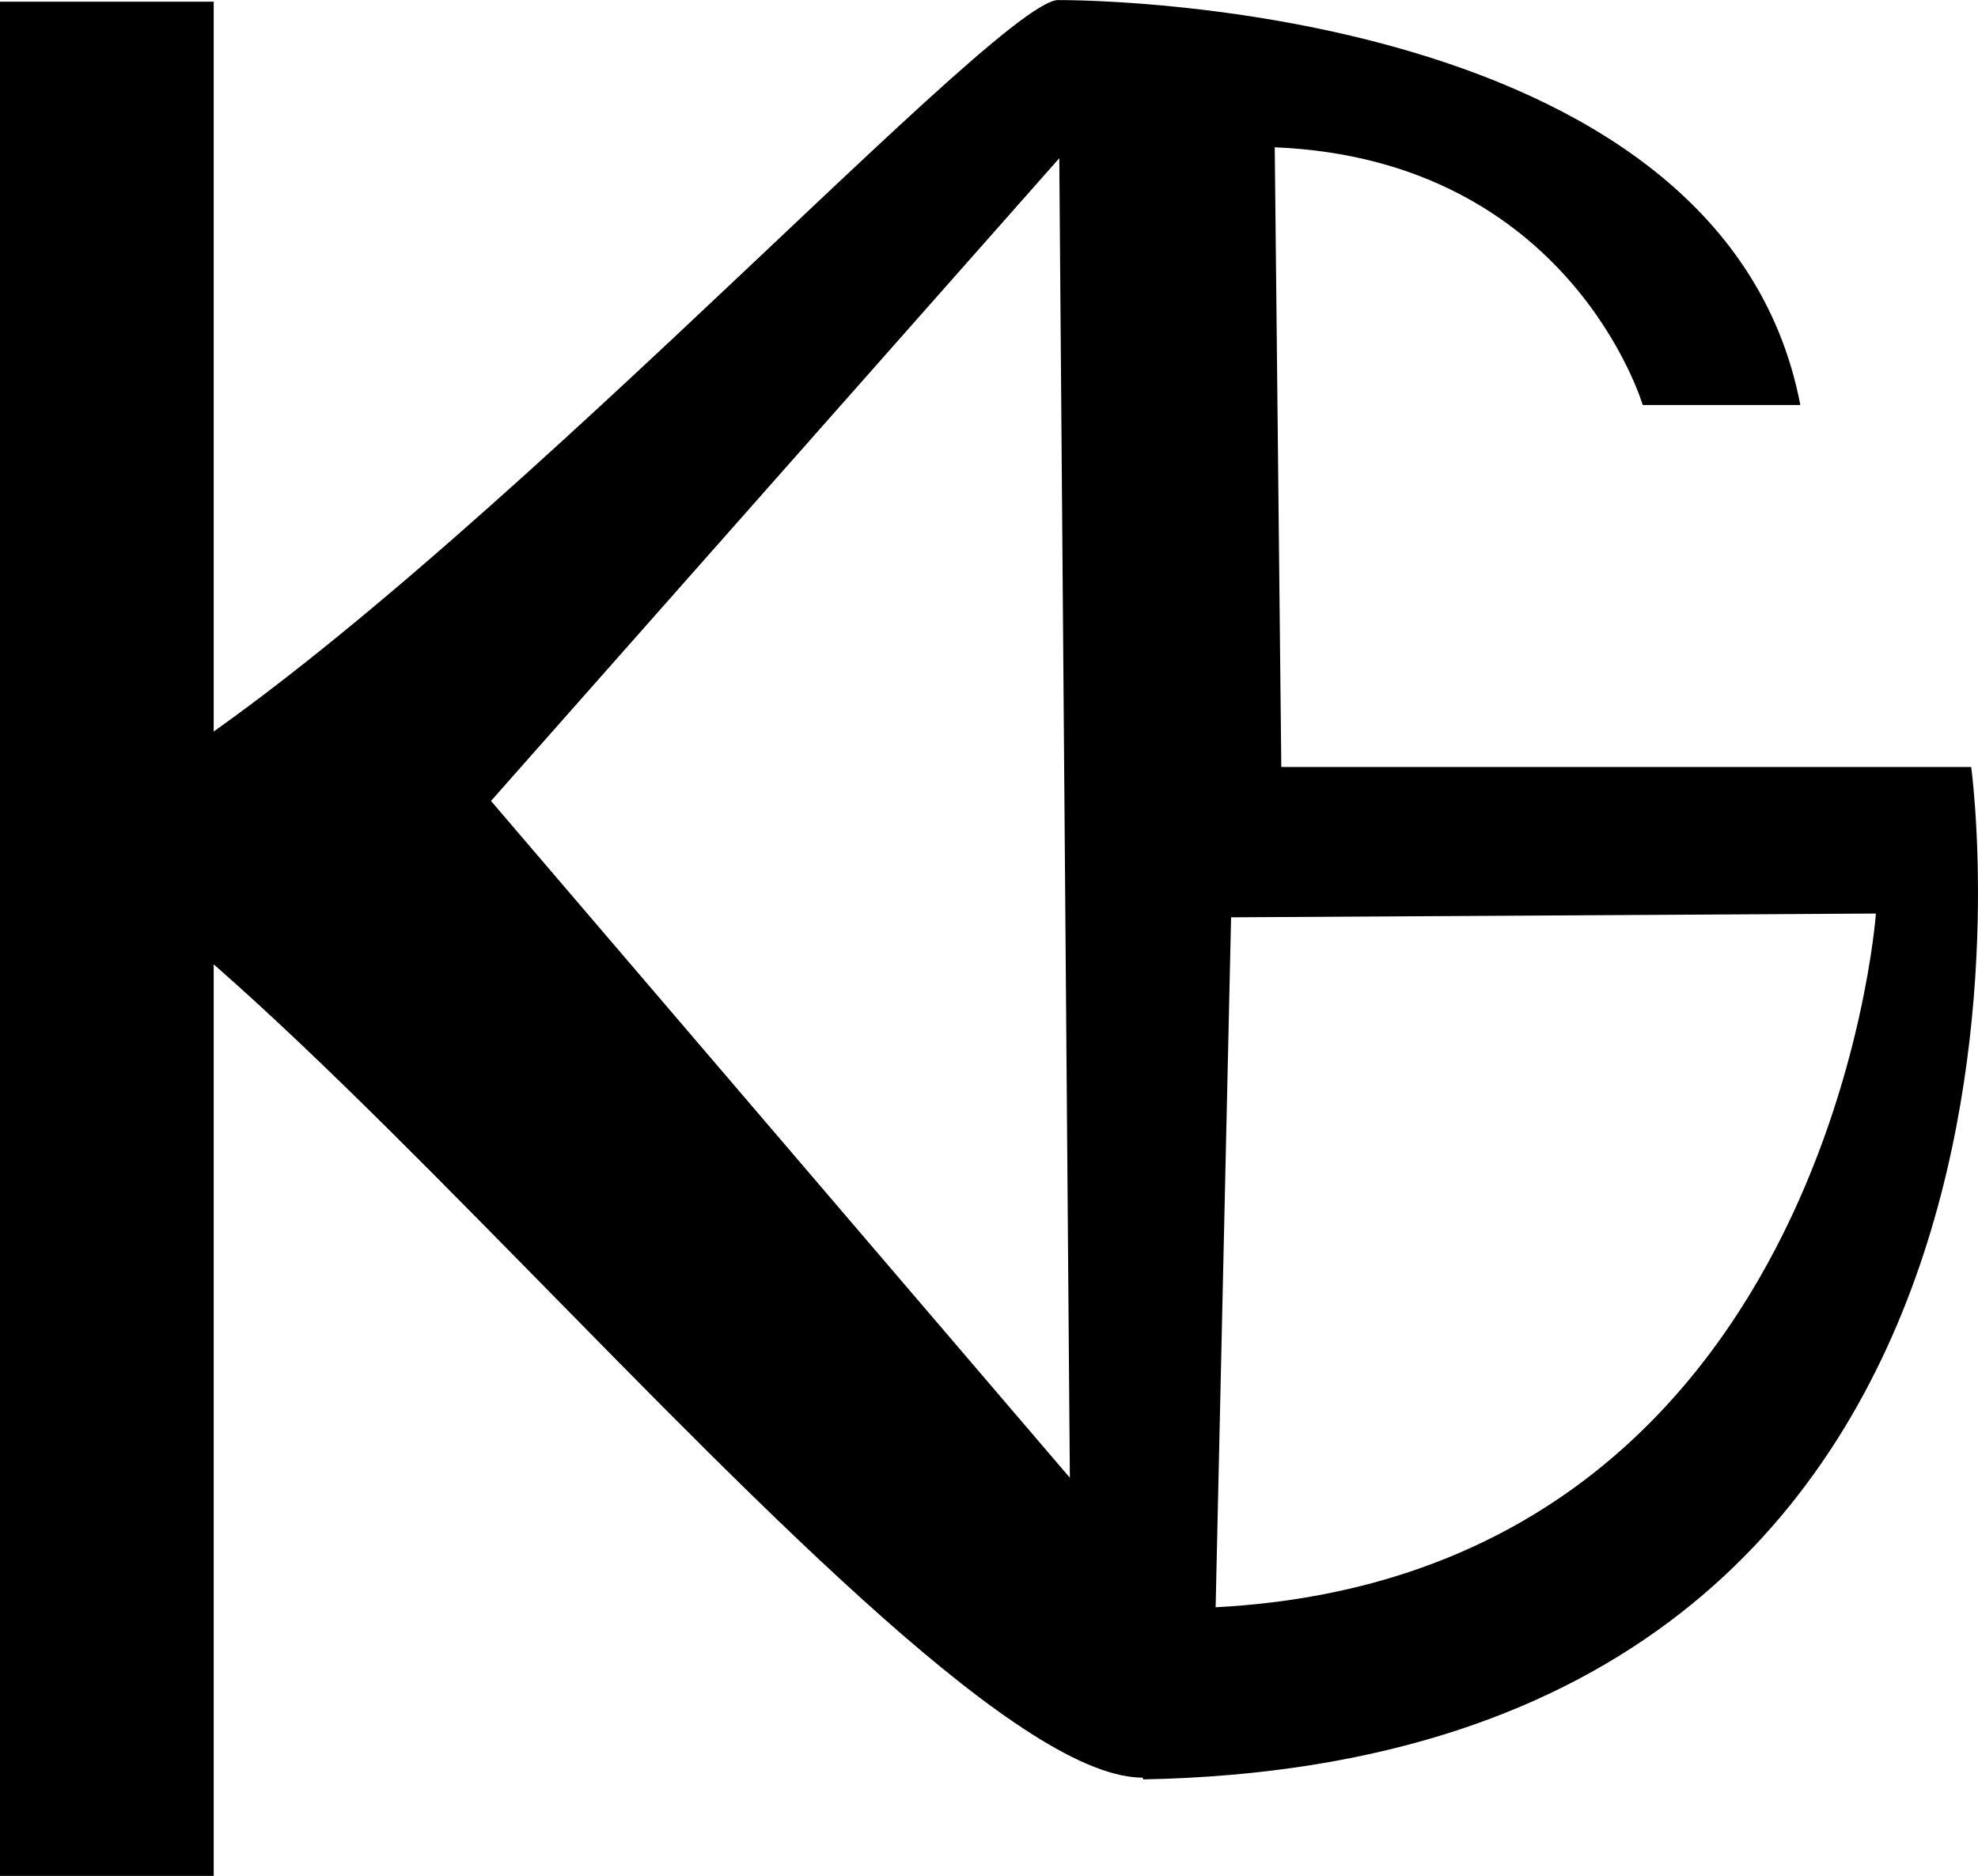 <?xml version="1.0" encoding="UTF-8" standalone="no"?>
<!-- Created with Inkscape (http://www.inkscape.org/) -->

<svg
   version="1.1"
   id="svg1"
   width="372.467"
   height="353.224"
   viewBox="0 0 372.467 353.224"
   sodipodi:docname="Kreditna Banka - Znak.svg"
   xml:space="preserve"
   inkscape:version="1.3 (0e150ed6c4, 2023-07-21)"
   xmlns:inkscape="http://www.inkscape.org/namespaces/inkscape"
   xmlns:sodipodi="http://sodipodi.sourceforge.net/DTD/sodipodi-0.dtd"
   xmlns="http://www.w3.org/2000/svg"
   xmlns:svg="http://www.w3.org/2000/svg"><defs
     id="defs1" /><sodipodi:namedview
     id="namedview1"
     pagecolor="#ffffff"
     bordercolor="#000000"
     borderopacity="0.25"
     inkscape:showpageshadow="2"
     inkscape:pageopacity="0.0"
     inkscape:pagecheckerboard="0"
     inkscape:deskcolor="#d1d1d1"
     inkscape:zoom="1.0265675"
     inkscape:cx="219.17701"
     inkscape:cy="167.54865"
     inkscape:window-width="1920"
     inkscape:window-height="1001"
     inkscape:window-x="-9"
     inkscape:window-y="-9"
     inkscape:window-maximized="1"
     inkscape:current-layer="g1" /><g
     inkscape:groupmode="layer"
     inkscape:label="Image"
     id="g1"
     transform="translate(76.688,151.374)"><rect
       style="fill:#000000;fill-rule:evenodd;stroke:#000000;stroke-width:0;stroke-linecap:round;stroke-linejoin:round;stroke-dasharray:none;stroke-opacity:1"
       id="rect1"
       width="40.24"
       height="352.907"
       x="-76.688"
       y="-151.057" /><path
       id="rect2"
       style="fill-rule:evenodd;stroke-width:9.921"
       d="m 122.568,-151.374 10.336,18.344 L -2.907,20.564 -57.088,-0.541 C 2.315,-32.685 109.887,-150.974 122.568,-151.374 Z"
       sodipodi:nodetypes="ccccc" /><path
       id="rect2-6"
       style="fill-rule:evenodd;stroke-width:10.975"
       d="M 0.876,-17.969 -56.289,14.395 C 11.051,61.33 153.065,250.191 151.937,158.644 Z"
       sodipodi:nodetypes="cccc" /><path
       id="path3"
       style="opacity:1;fill:#000000;fill-rule:evenodd;stroke:#000000;stroke-width:0;stroke-linecap:round;stroke-linejoin:round;stroke-dasharray:none;stroke-opacity:1;paint-order:stroke fill markers"
       d="m 122.541,-151.357 2.473,308.458 13.603,26.58 C 320.475,180.216 294.496,-6.944 294.496,-6.944 H 164.587 L 163.351,-123.64 c 55.67,2.311 69.293,48.523 69.293,48.523 h 29.68 C 247.477,-152.522 122.541,-151.357 122.541,-151.357 Z M 276.555,20.646 c 0,0 -8.86,124.566 -124.334,130.624 l 2.91,-129.915 z"
       sodipodi:nodetypes="ccccccccccccc" /></g></svg>

